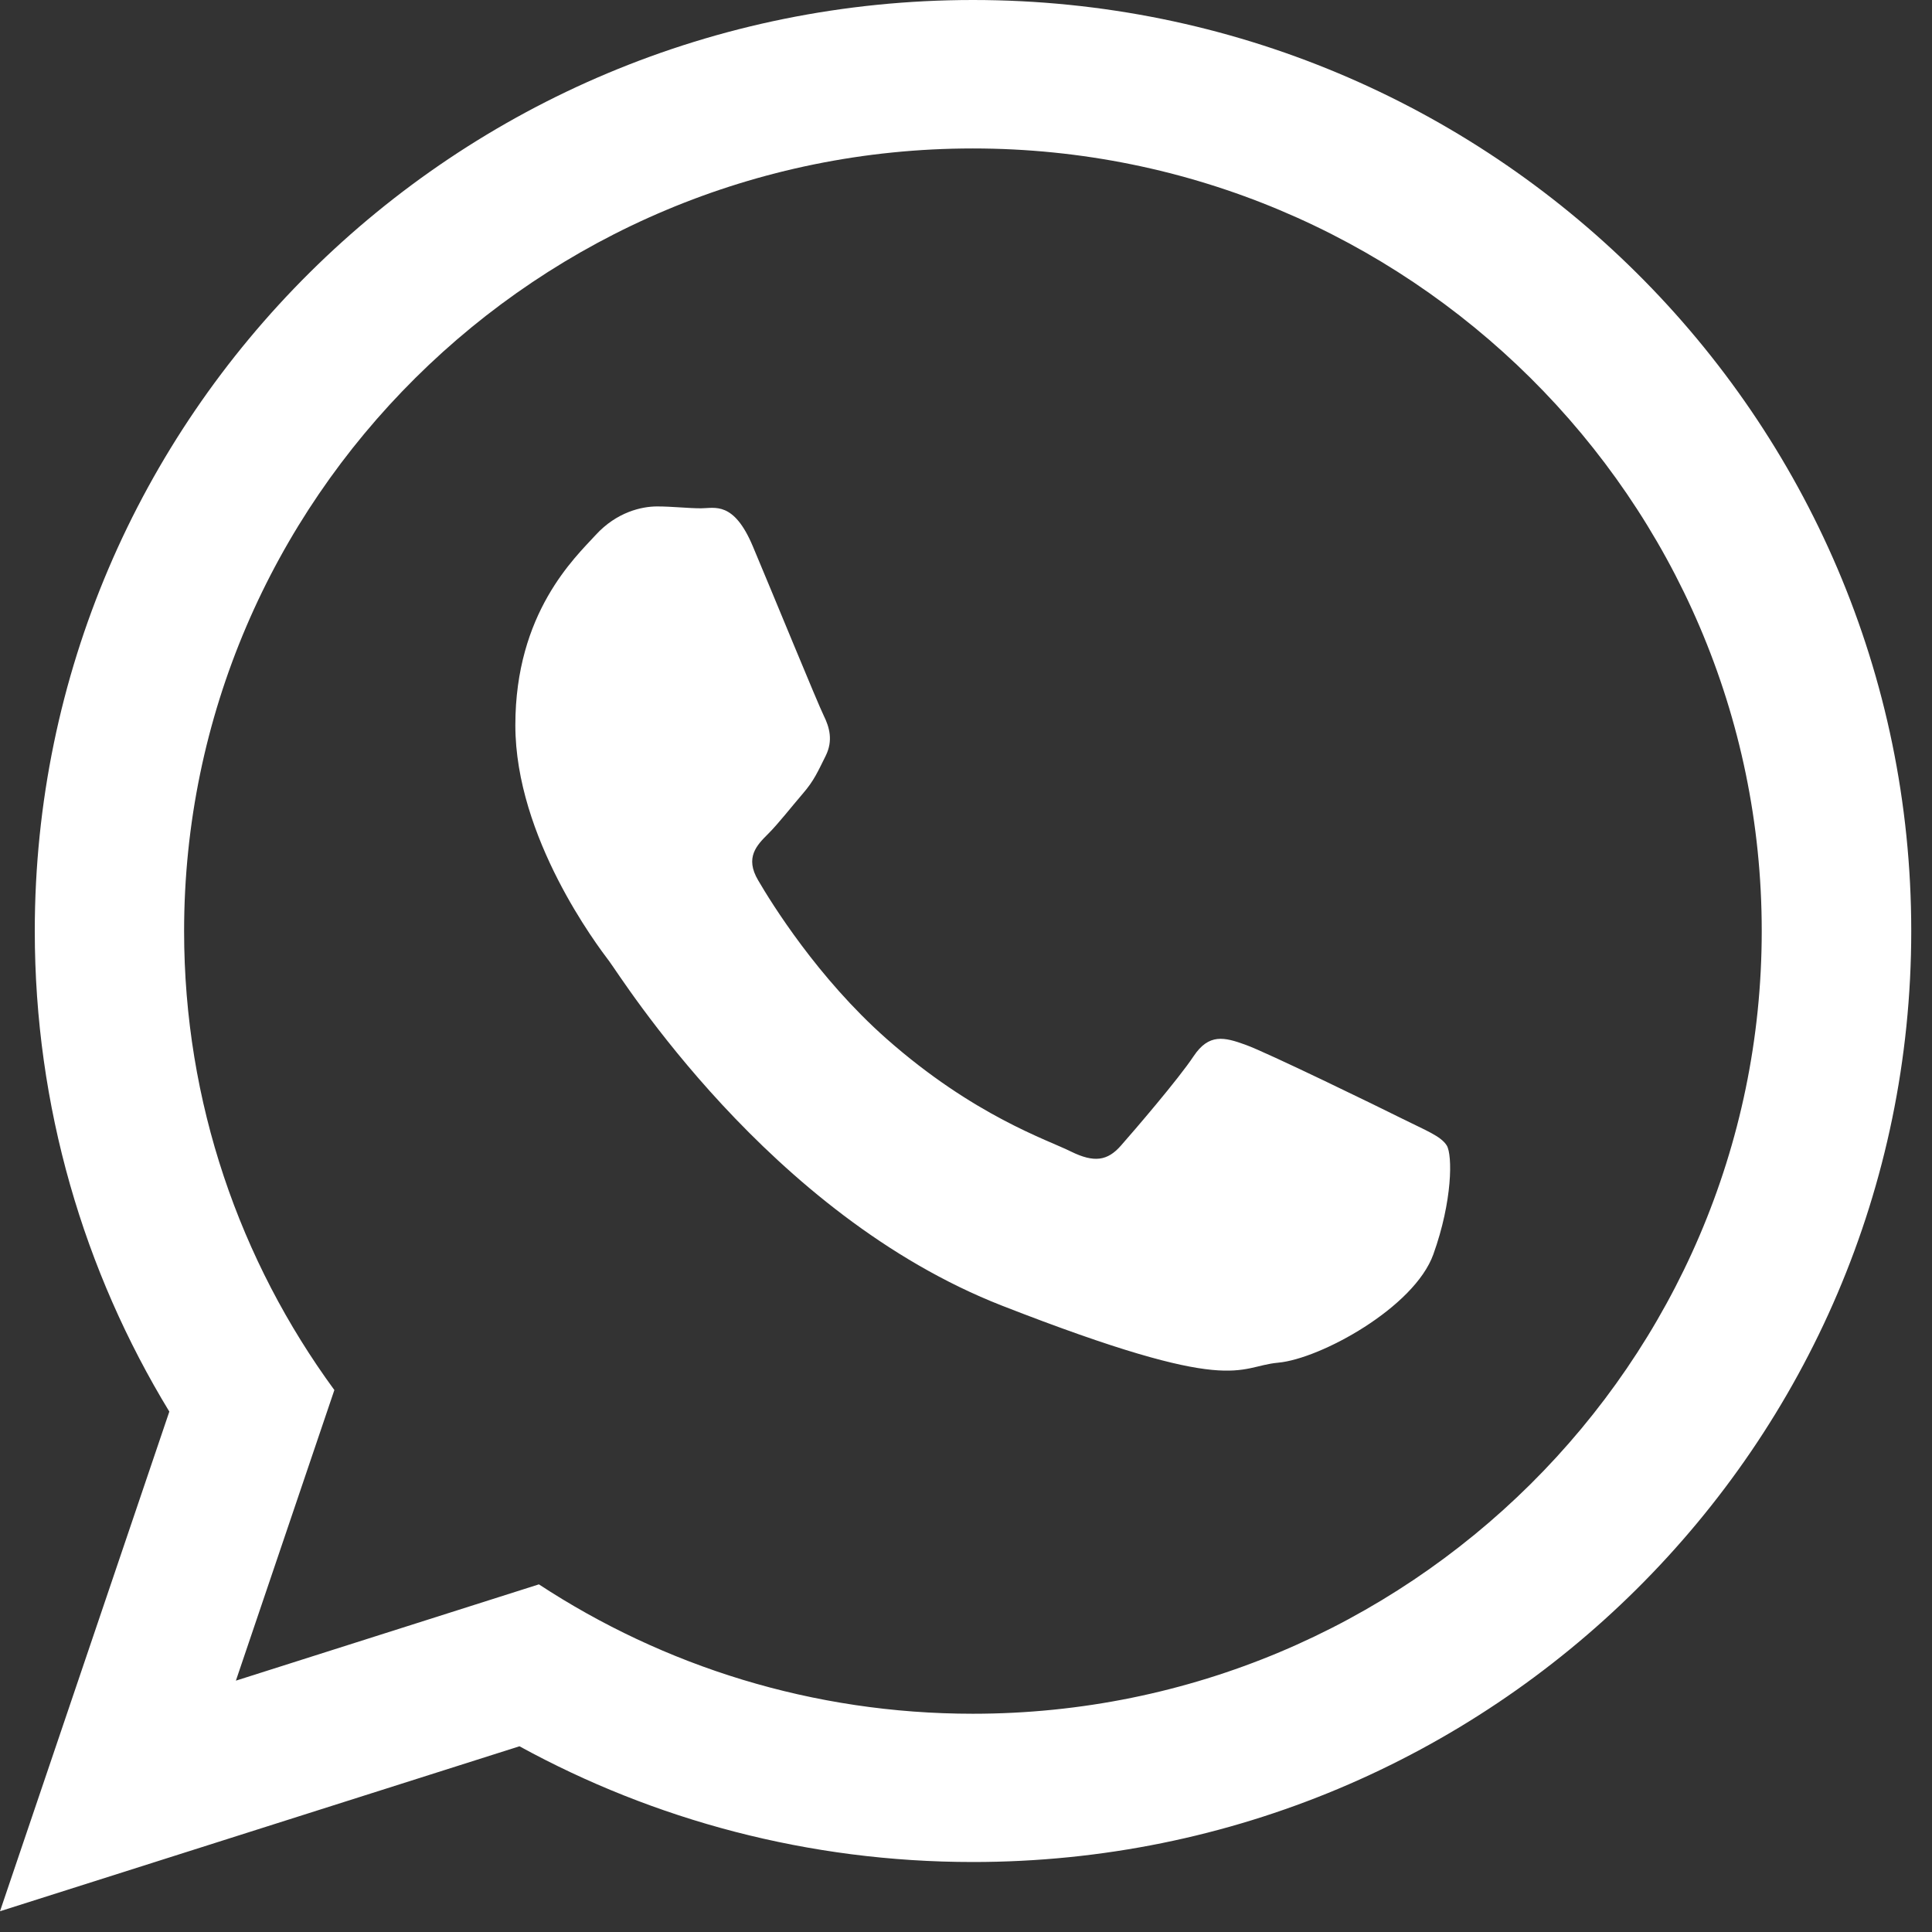 <svg width="31" height="31" viewBox="0 0 31 31" fill="none" xmlns="http://www.w3.org/2000/svg">
<rect x="0" y="0" width="31" height="31" fill="#333333" stroke="none"/>
<g clip-path="url(#clip0_118_721)">
<path d="M30.667 14.939C30.667 23.189 23.927 29.877 15.611 29.877C12.972 29.877 10.493 29.202 8.335 28.02L0 30.667L2.717 22.65C1.347 20.4 0.558 17.758 0.558 14.938C0.559 6.688 7.297 0 15.613 0C23.928 0.002 30.667 6.689 30.667 14.939ZM15.61 2.382C8.631 2.382 2.954 8.016 2.954 14.942C2.954 17.69 3.85 20.234 5.365 22.304L3.785 26.967L8.647 25.422C10.647 26.734 13.04 27.498 15.61 27.498C22.589 27.498 28.268 21.865 28.268 14.939C28.27 8.016 22.59 2.382 15.61 2.382ZM23.214 18.38C23.12 18.229 22.874 18.137 22.506 17.953C22.139 17.769 20.322 16.884 19.985 16.764C19.645 16.641 19.399 16.579 19.153 16.946C18.91 17.313 18.202 18.137 17.985 18.383C17.77 18.628 17.555 18.659 17.186 18.478C16.817 18.292 15.627 17.908 14.217 16.661C13.12 15.689 12.379 14.492 12.165 14.125C11.948 13.759 12.143 13.561 12.326 13.379C12.491 13.214 12.695 12.951 12.88 12.736C13.065 12.523 13.126 12.372 13.249 12.127C13.37 11.882 13.309 11.669 13.218 11.484C13.126 11.3 12.389 9.5 12.08 8.767C11.773 8.035 11.466 8.156 11.25 8.156C11.035 8.156 10.789 8.126 10.543 8.126C10.297 8.126 9.897 8.215 9.56 8.582C9.223 8.949 8.269 9.834 8.269 11.636C8.269 13.44 9.59 15.179 9.775 15.423C9.961 15.666 12.329 19.485 16.08 20.951C19.833 22.416 19.833 21.927 20.509 21.865C21.187 21.803 22.693 20.98 22.999 20.126C23.307 19.268 23.307 18.533 23.214 18.38Z" fill="#fff"/>
</g>
<defs>
<clipPath id="clip0_118_721">
<rect width="31" height="31" fill="white"/>
</clipPath>
</defs>
</svg>